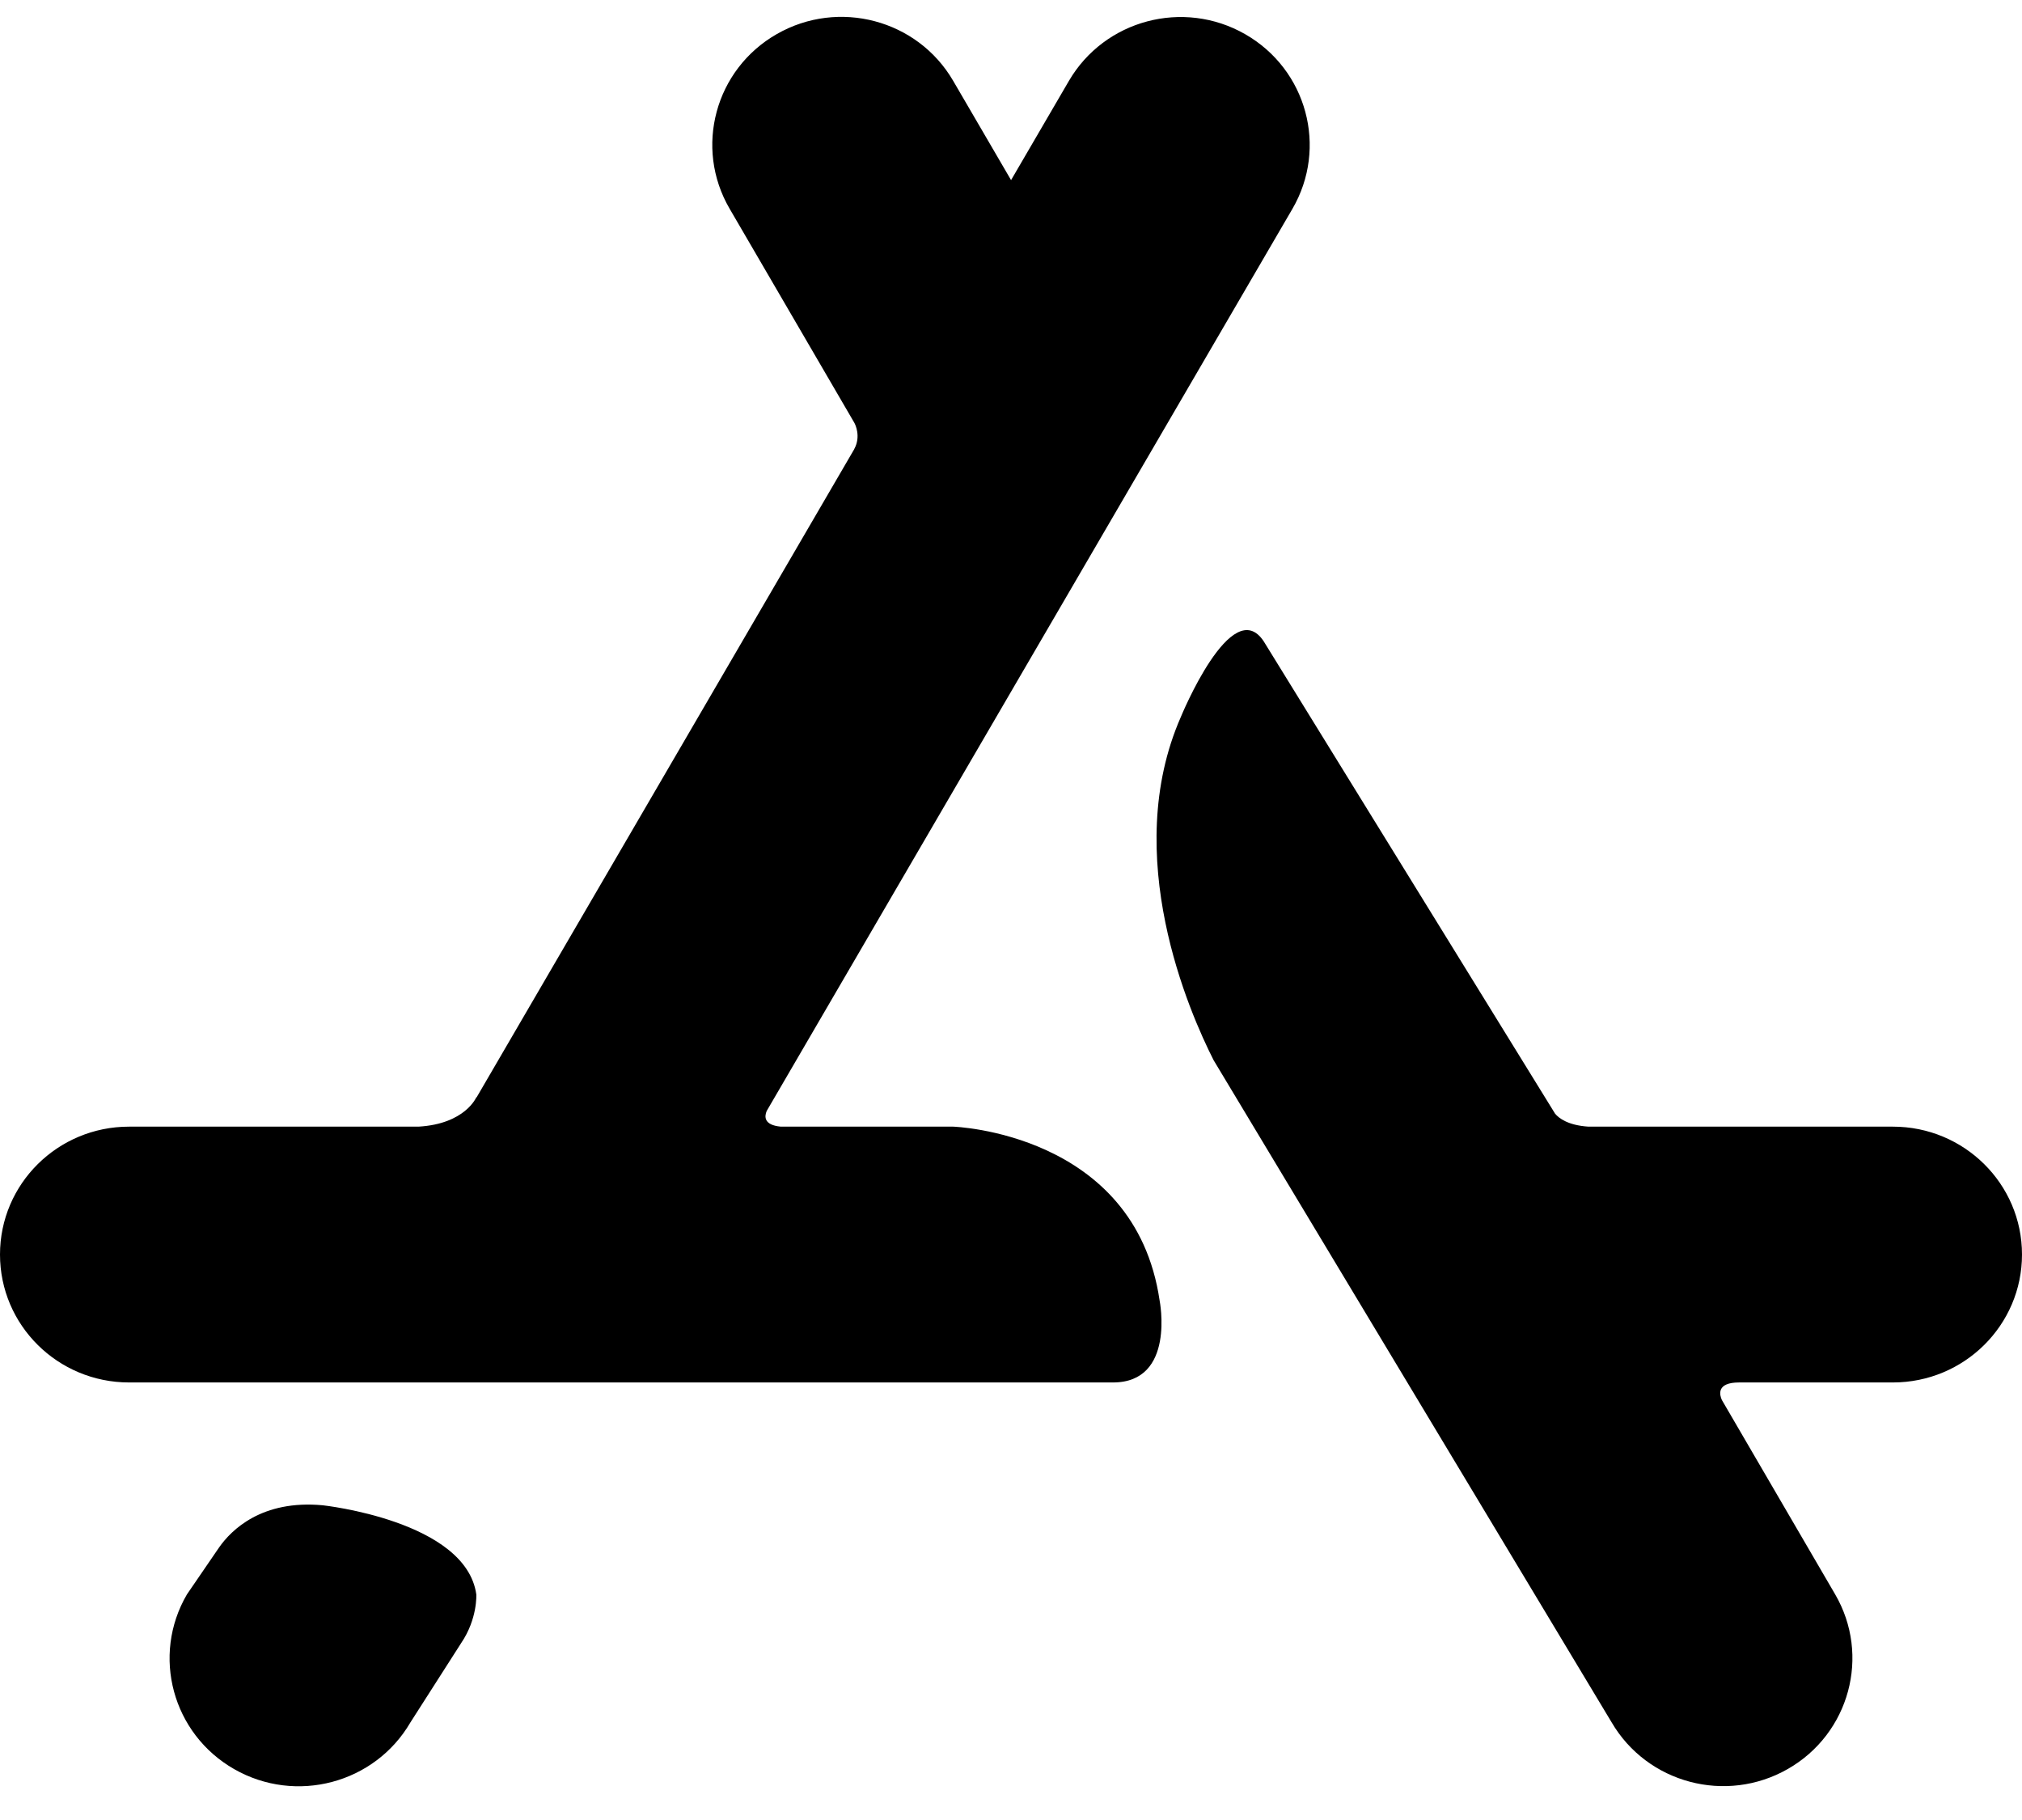 <svg width="30" height="27" viewBox="0 0 30 27" fill="none" xmlns="http://www.w3.org/2000/svg">
<path d="M6.843 24.374L6.09 25.551C5.561 26.459 4.39 26.769 3.474 26.245C2.558 25.721 2.244 24.561 2.773 23.654L3.251 22.956C3.433 22.696 3.885 22.247 4.788 22.331C4.788 22.331 6.913 22.559 7.067 23.654C7.067 23.654 7.087 24.014 6.843 24.374ZM28.085 16.714H23.567C23.259 16.694 23.125 16.585 23.072 16.521L23.069 16.516L18.75 9.515C18.275 8.794 17.52 10.636 17.52 10.636C16.618 12.689 17.648 15.022 18.006 15.728L23.91 25.549C24.439 26.456 25.61 26.767 26.526 26.243C27.442 25.719 27.756 24.558 27.227 23.651L25.547 20.769C25.515 20.699 25.458 20.509 25.803 20.509H28.085C29.142 20.509 30 19.659 30 18.611C30 17.563 29.142 16.714 28.085 16.714ZM17.205 19.293C17.205 19.293 17.446 20.509 16.513 20.509L1.915 20.509C0.857 20.509 0 19.659 0 18.611C0 17.563 0.857 16.714 1.915 16.714H6.209C6.902 16.674 7.067 16.278 7.067 16.278L7.071 16.28L12.675 6.662L12.674 6.662C12.776 6.476 12.691 6.3 12.676 6.273L10.825 3.096C10.296 2.189 10.61 1.028 11.526 0.505C12.442 -0.019 13.613 0.291 14.142 1.199L15.001 2.672L15.858 1.202C16.387 0.294 17.558 -0.017 18.474 0.507C19.39 1.031 19.704 2.191 19.175 3.099L11.375 16.482C11.341 16.563 11.331 16.691 11.585 16.714L14.142 16.714C14.142 16.714 16.838 16.801 17.205 19.293Z" fill="black"/>
</svg>
